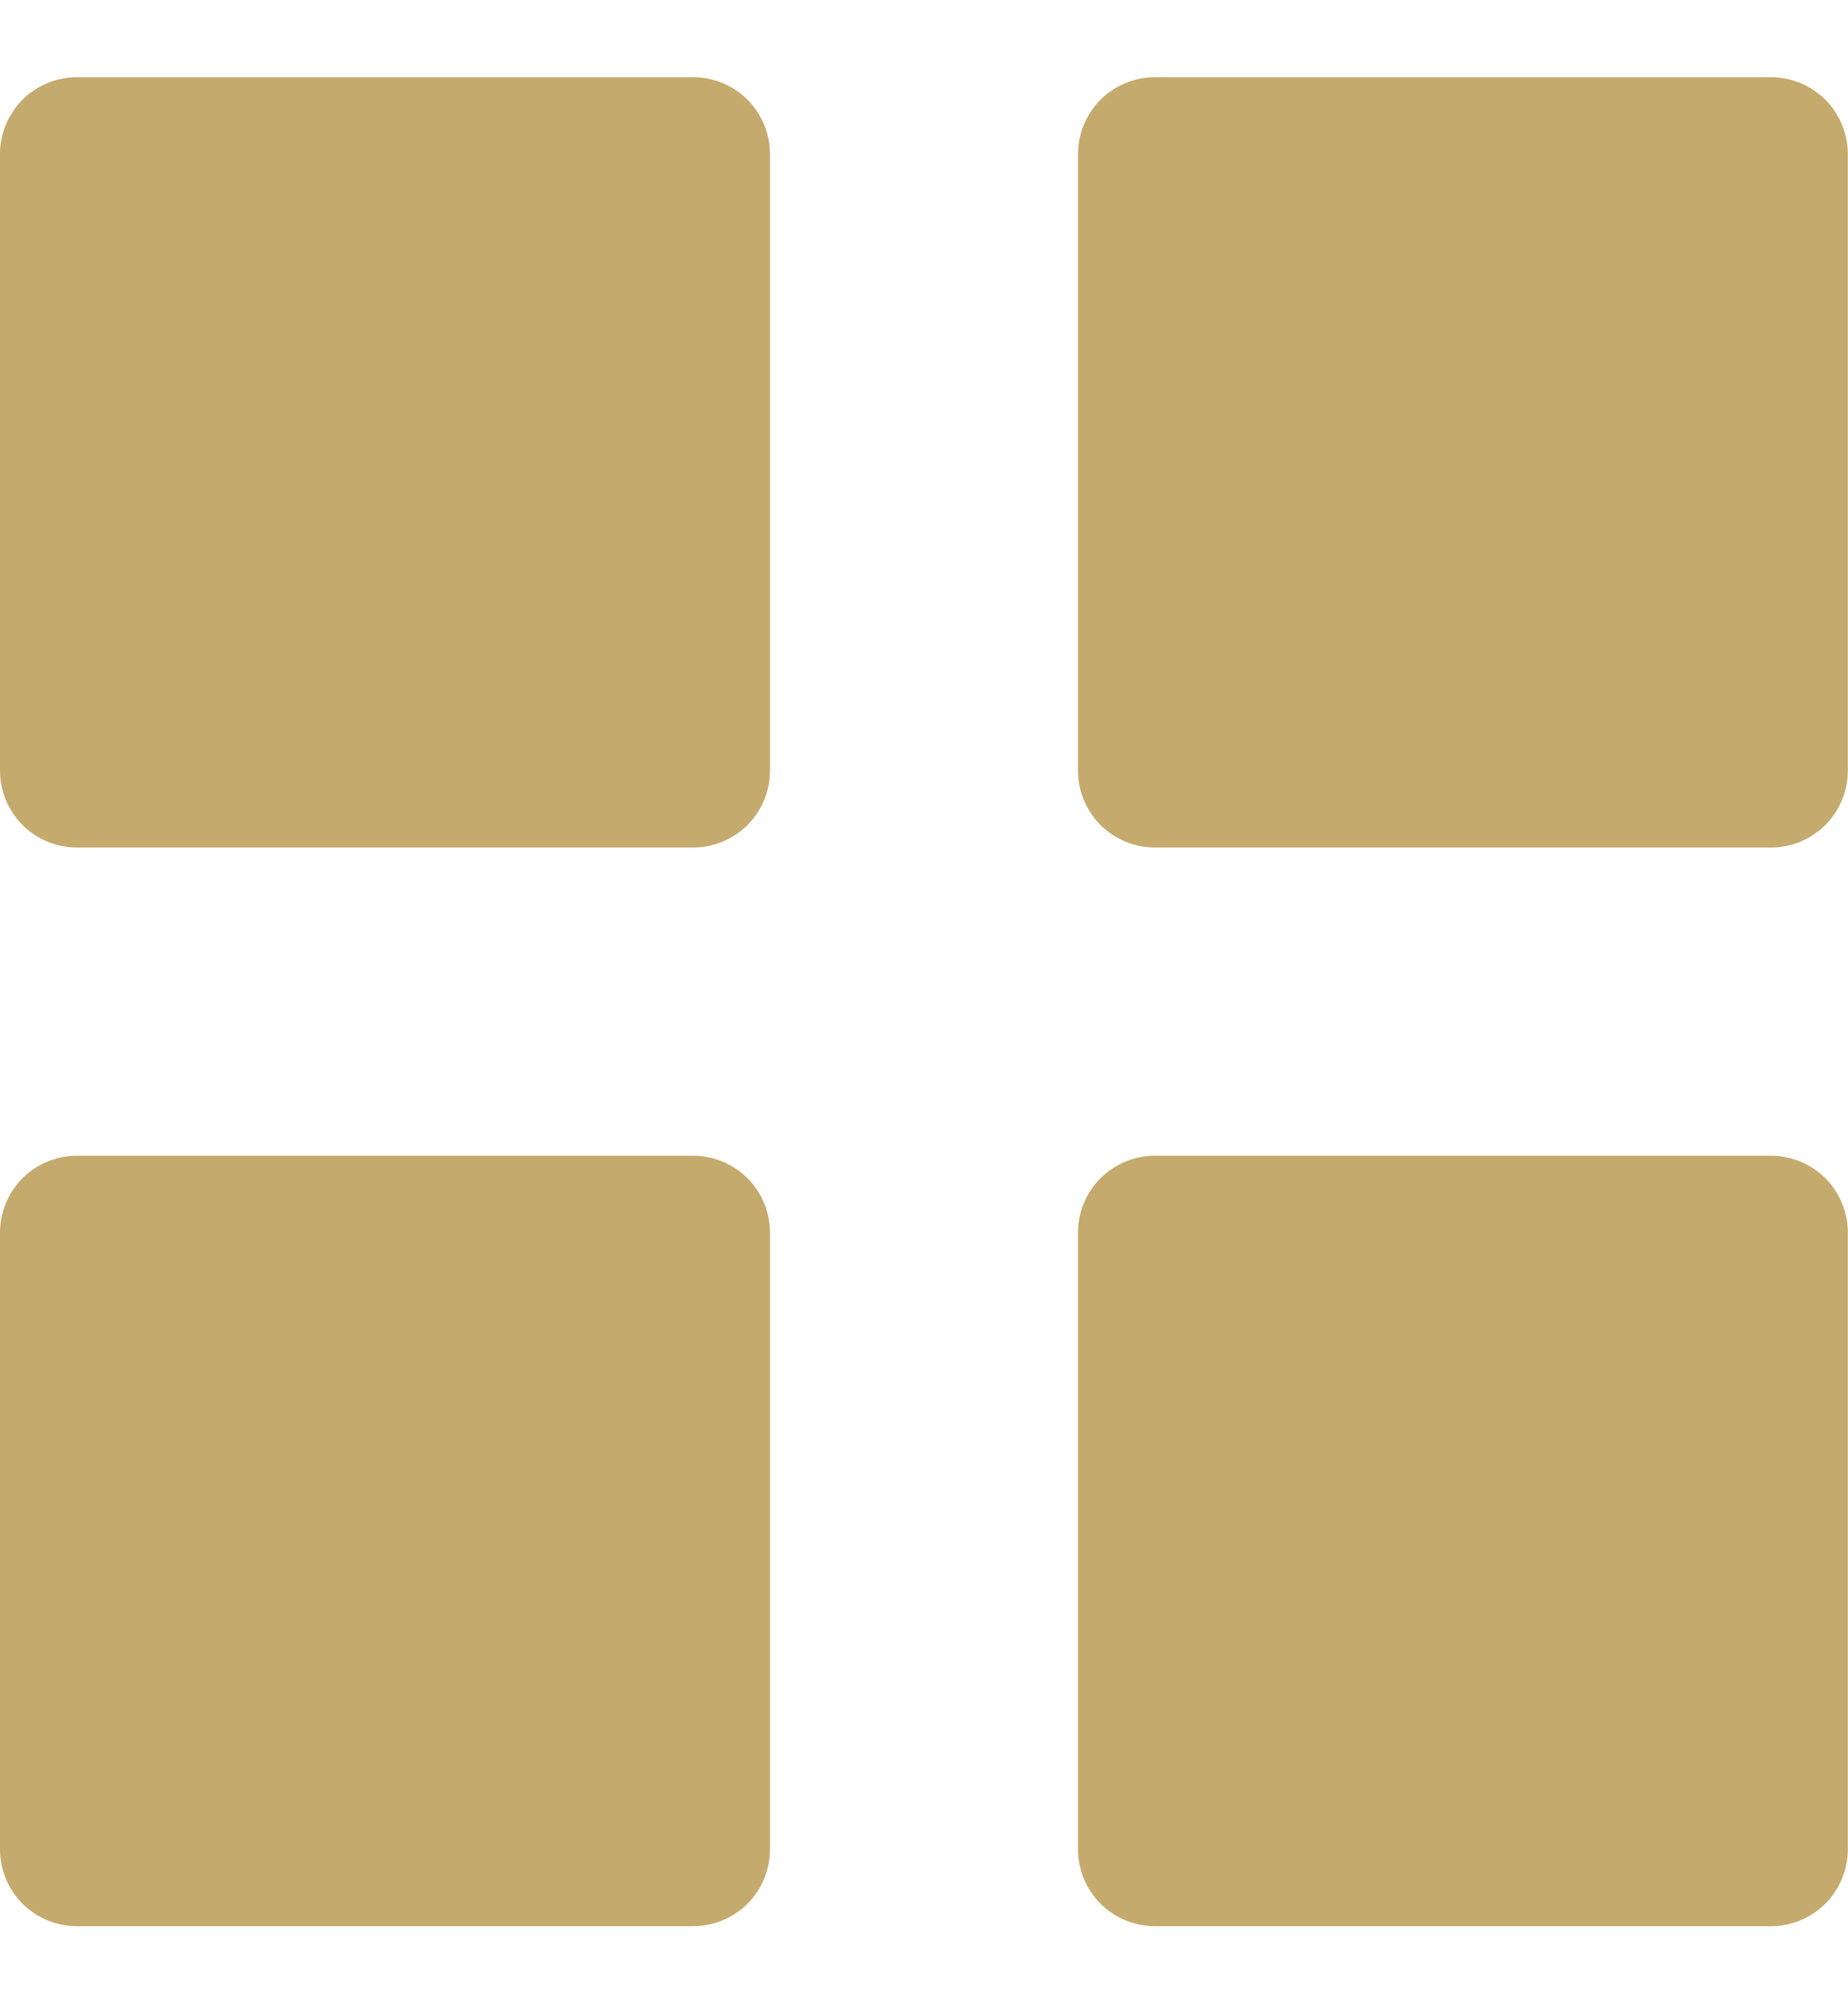 <?xml version="1.0" encoding="UTF-8"?> <svg xmlns="http://www.w3.org/2000/svg" width="12" height="13" viewBox="0 0 12 13" fill="none"><path d="M0.5 5.5C0.367 5.5 0.24 5.447 0.146 5.354C0.053 5.26 0 5.133 0 5V1.001C0 0.868 0.053 0.741 0.146 0.647C0.24 0.554 0.367 0.501 0.5 0.501H4.5C4.633 0.501 4.76 0.554 4.854 0.647C4.947 0.741 5 0.868 5 1.001V5C5 5.133 4.947 5.26 4.854 5.354C4.76 5.447 4.633 5.5 4.5 5.5H0.5ZM7.5 5.5C7.367 5.5 7.24 5.447 7.146 5.354C7.053 5.26 7 5.133 7 5V1.001C7 0.868 7.053 0.741 7.146 0.647C7.24 0.554 7.367 0.501 7.5 0.501H11.499C11.632 0.501 11.759 0.554 11.853 0.647C11.946 0.741 11.999 0.868 11.999 1.001V5C11.999 5.133 11.946 5.26 11.853 5.354C11.759 5.447 11.632 5.5 11.499 5.5H7.5ZM0.5 12.5C0.367 12.5 0.24 12.447 0.146 12.354C0.053 12.26 0 12.133 0 12V8C0 7.867 0.053 7.74 0.146 7.646C0.24 7.553 0.367 7.5 0.5 7.5H4.5C4.633 7.5 4.76 7.553 4.854 7.646C4.947 7.74 5 7.867 5 8V12C5 12.133 4.947 12.26 4.854 12.354C4.76 12.447 4.633 12.5 4.5 12.5H0.5ZM7.5 12.5C7.367 12.5 7.24 12.447 7.146 12.354C7.053 12.26 7 12.133 7 12V8C7 7.867 7.053 7.74 7.146 7.646C7.24 7.553 7.367 7.5 7.5 7.5H11.499C11.632 7.5 11.759 7.553 11.853 7.646C11.946 7.74 11.999 7.867 11.999 8V12C11.999 12.133 11.946 12.26 11.853 12.354C11.759 12.447 11.632 12.5 11.499 12.5H7.5Z" fill="#C5AA6D"></path></svg> 